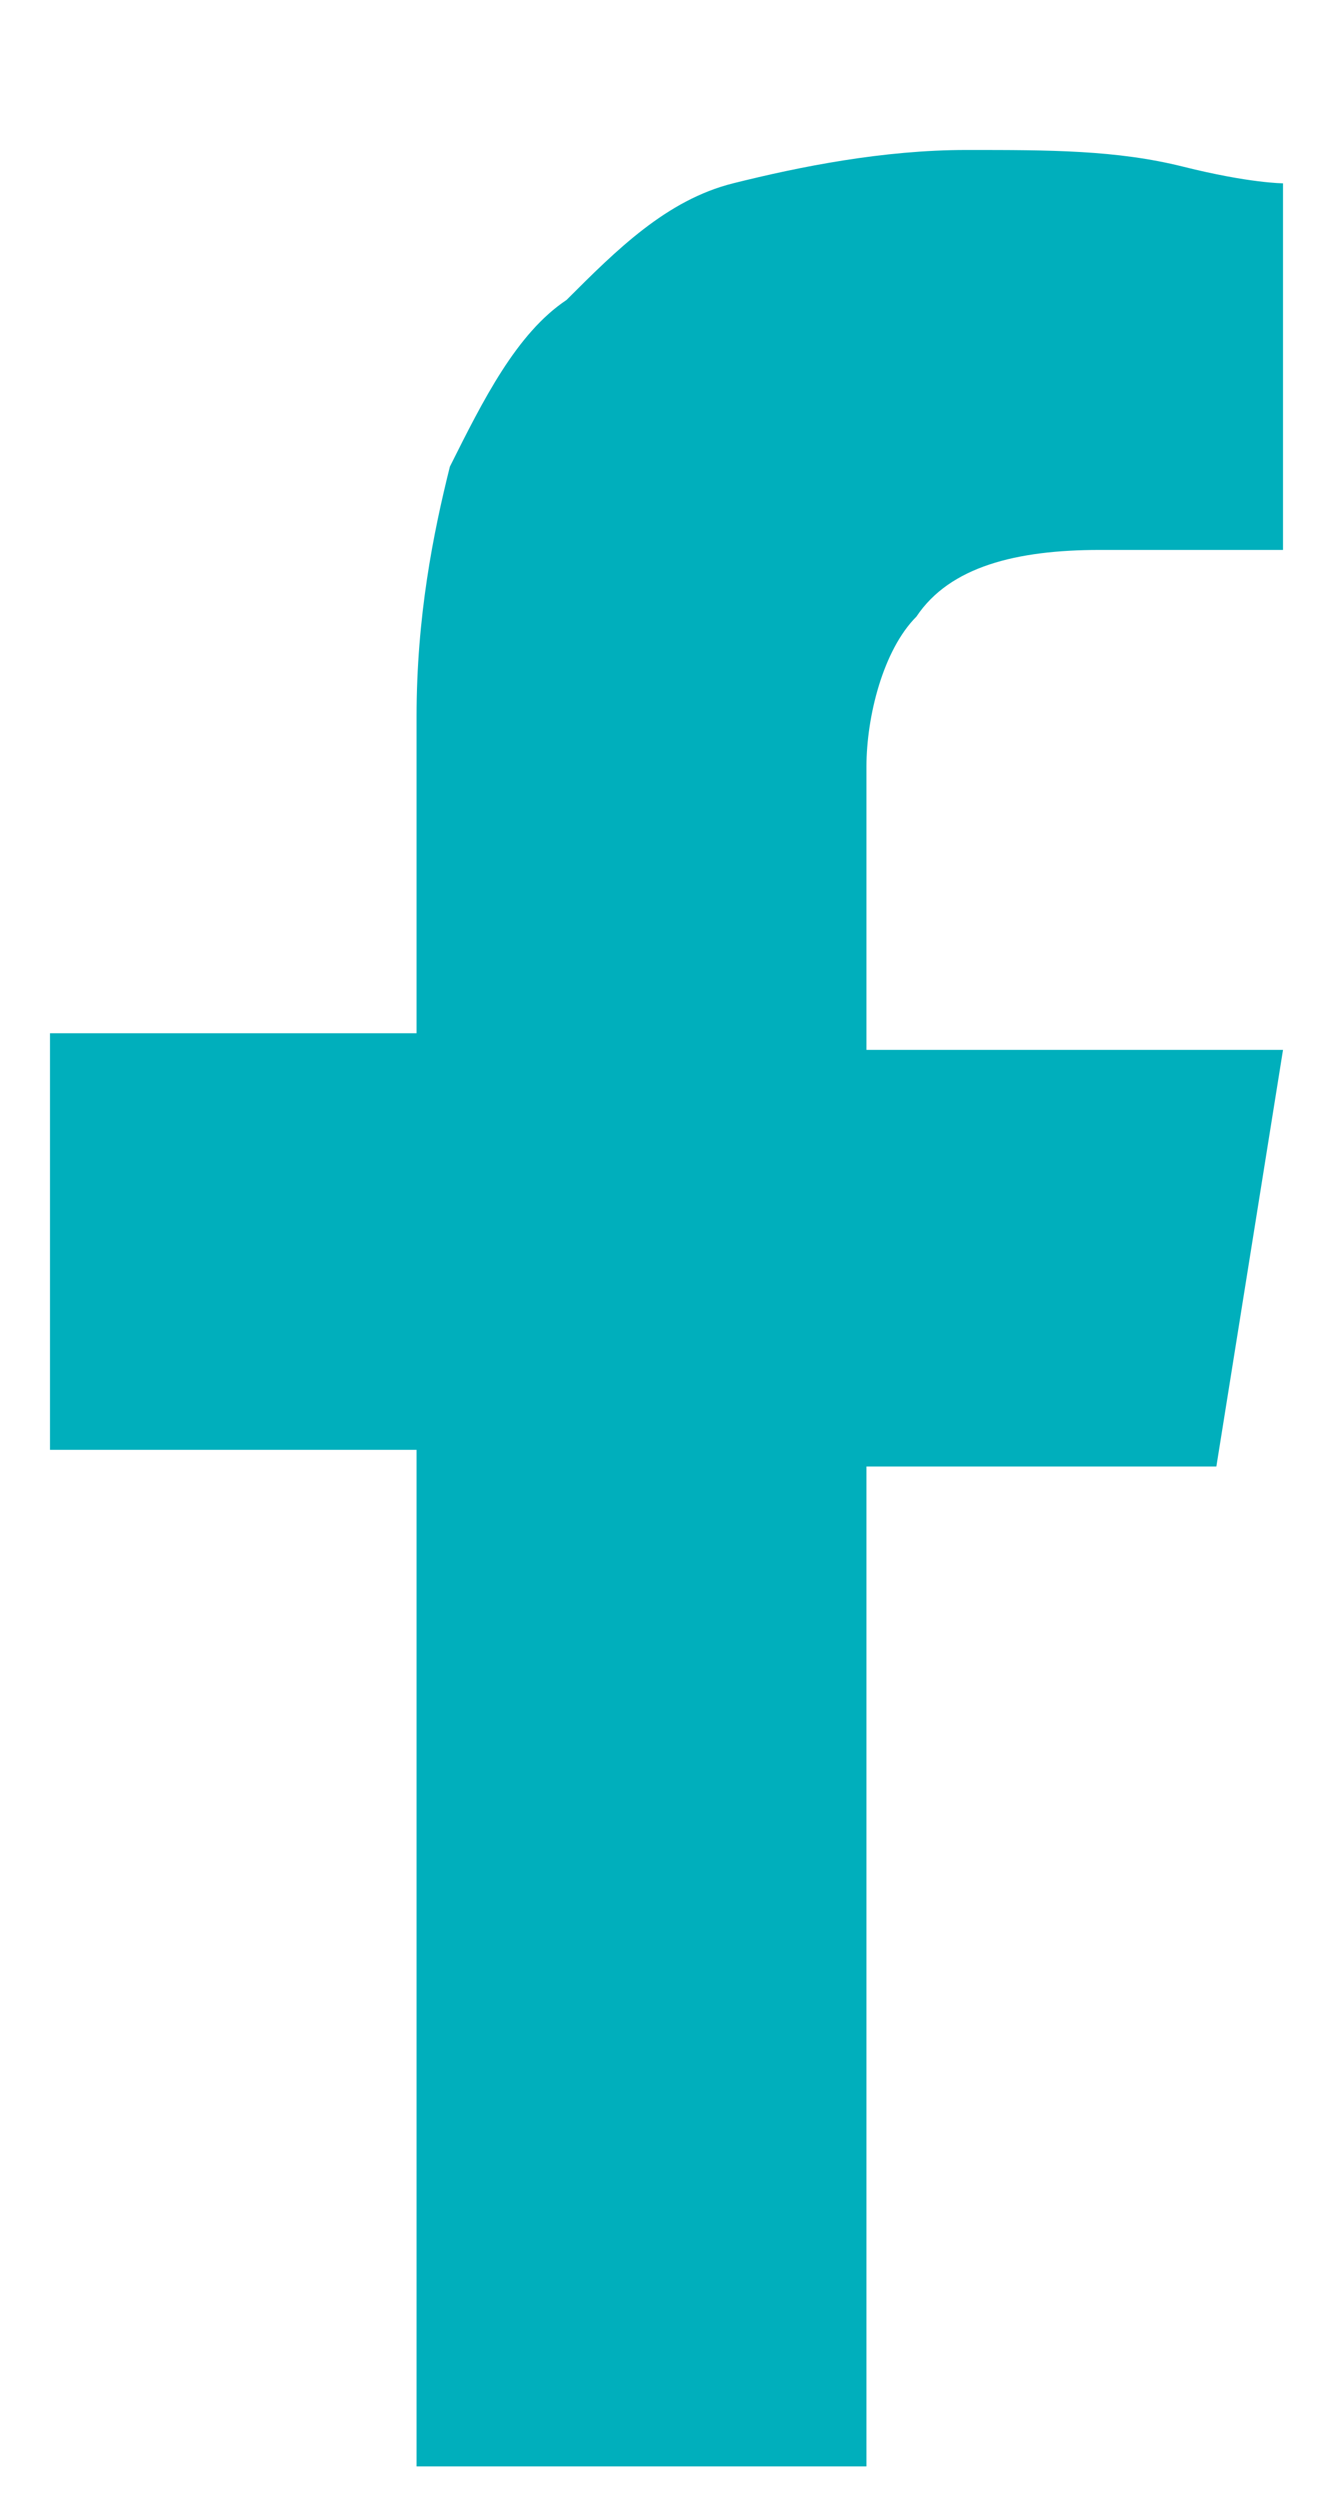 <?xml version="1.0" encoding="UTF-8"?> <svg xmlns="http://www.w3.org/2000/svg" xmlns:xlink="http://www.w3.org/1999/xlink" version="1.1" id="Layer_1" x="0px" y="0px" viewBox="0 0 8 15" style="enable-background:new 0 0 8 15;" xml:space="preserve"> <style type="text/css"> .st0{fill:#00AFBC;} </style> <path class="st0" d="M7.3,8.8l0.4-2.5H5.2V4.6c0-0.3,0.1-0.7,0.3-0.9c0.2-0.3,0.6-0.4,1.1-0.4h1.1V1.1c0,0-0.2,0-0.6-0.1 C6.7,0.9,6.3,0.9,5.8,0.9c-0.5,0-1,0.1-1.4,0.2C4,1.2,3.7,1.5,3.4,1.8C3.1,2,2.9,2.4,2.7,2.8C2.6,3.2,2.5,3.7,2.5,4.3v1.9H0.3v2.5 h2.2v6.1h2.7V8.8H7.3z"></path> </svg> 